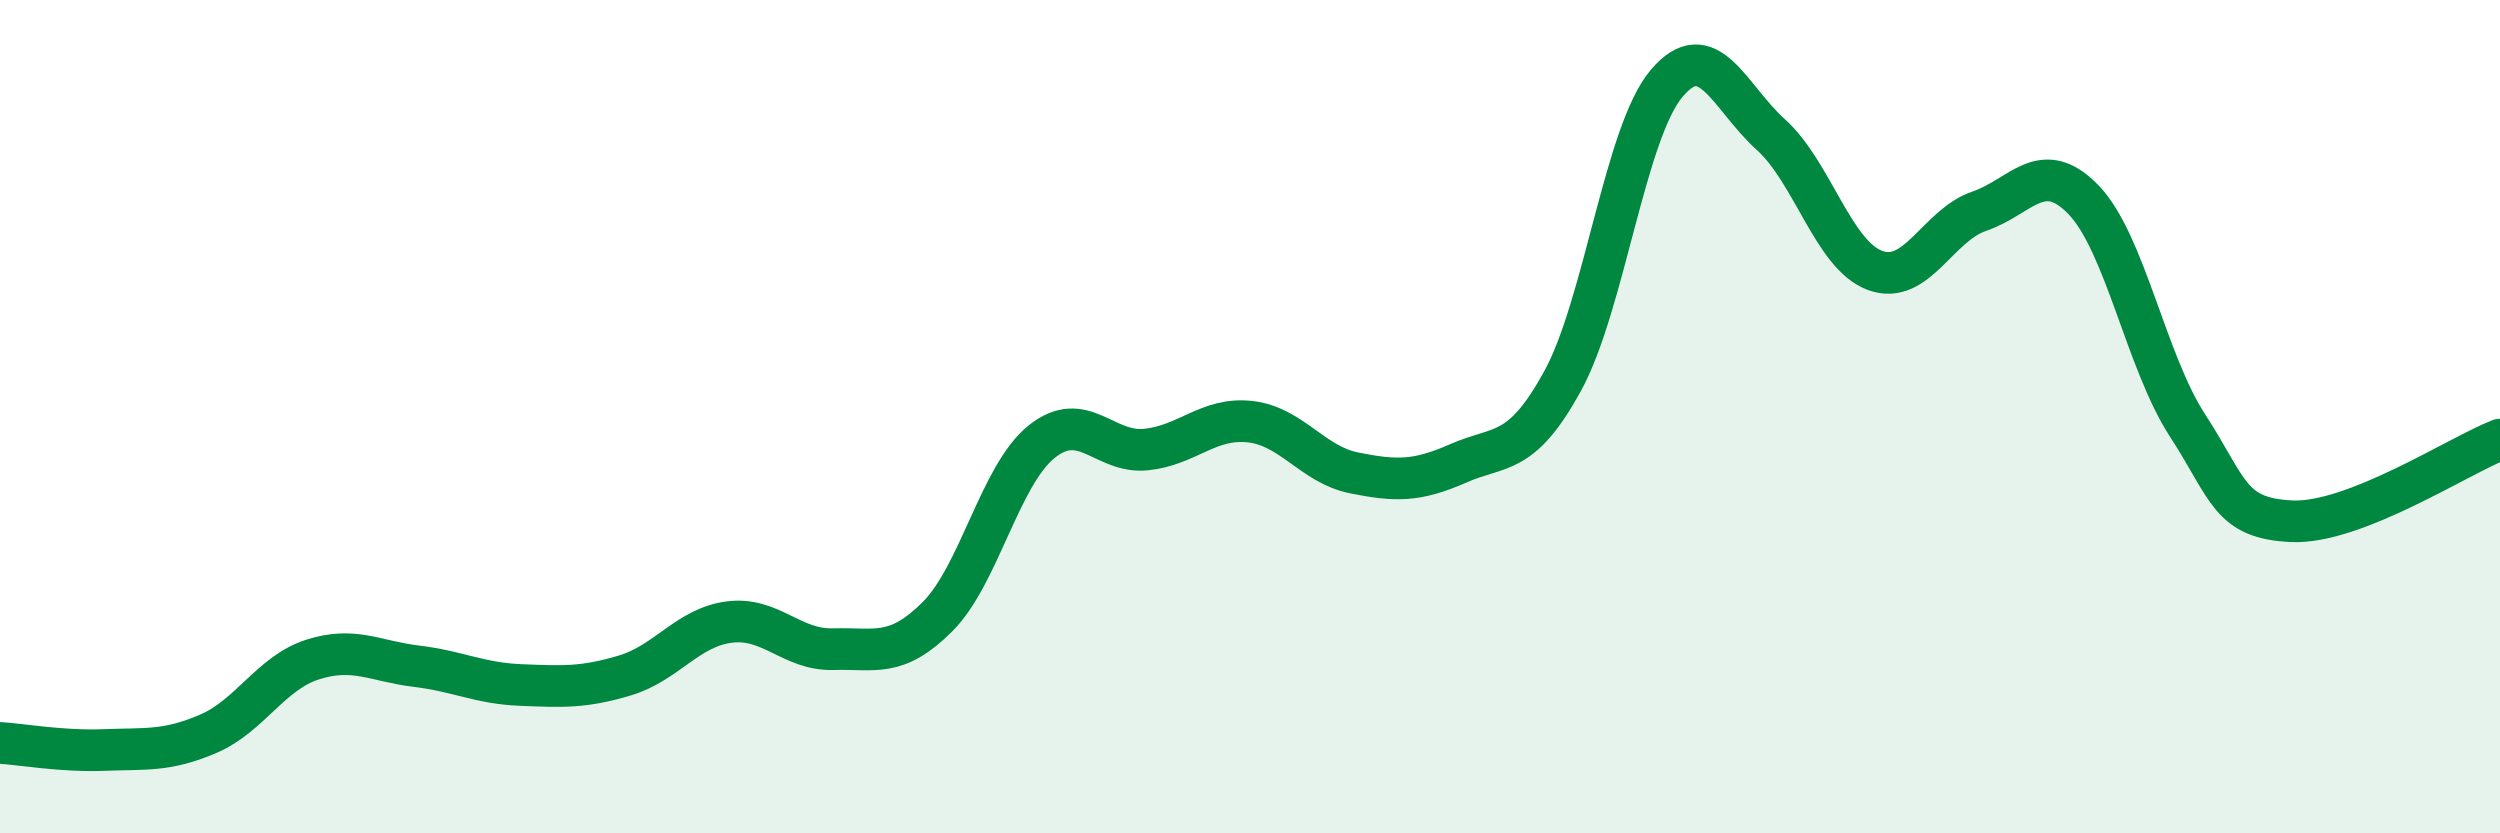 
    <svg width="60" height="20" viewBox="0 0 60 20" xmlns="http://www.w3.org/2000/svg">
      <path
        d="M 0,17.83 C 0.5,17.86 1.5,18.04 2.5,18 C 3.5,17.96 4,18.04 5,17.61 C 6,17.18 6.5,16.15 7.5,15.83 C 8.5,15.51 9,15.87 10,15.99 C 11,16.11 11.5,16.4 12.5,16.44 C 13.5,16.48 14,16.51 15,16.21 C 16,15.91 16.5,15.06 17.5,14.93 C 18.5,14.8 19,15.61 20,15.58 C 21,15.55 21.5,15.8 22.5,14.8 C 23.5,13.8 24,11.4 25,10.6 C 26,9.8 26.5,10.89 27.5,10.79 C 28.5,10.69 29,10.01 30,10.12 C 31,10.23 31.5,11.15 32.5,11.35 C 33.5,11.55 34,11.56 35,11.12 C 36,10.68 36.5,10.97 37.5,9.15 C 38.5,7.33 39,3.18 40,2 C 41,0.82 41.5,2.33 42.5,3.23 C 43.5,4.13 44,6.12 45,6.49 C 46,6.86 46.5,5.41 47.5,5.07 C 48.5,4.73 49,3.76 50,4.79 C 51,5.82 51.5,8.67 52.5,10.21 C 53.5,11.75 53.5,12.44 55,12.51 C 56.5,12.58 59,10.94 60,10.55L60 20L0 20Z"
        fill="#008740"
        opacity="0.1"
        stroke-linecap="round"
        stroke-linejoin="round"
      />
      <path
        d="M 0,17.83 C 0.5,17.86 1.5,18.04 2.5,18 C 3.5,17.96 4,18.04 5,17.61 C 6,17.18 6.5,16.15 7.5,15.83 C 8.5,15.51 9,15.87 10,15.99 C 11,16.11 11.5,16.4 12.5,16.44 C 13.5,16.48 14,16.51 15,16.21 C 16,15.91 16.5,15.06 17.5,14.93 C 18.5,14.8 19,15.61 20,15.58 C 21,15.55 21.5,15.8 22.5,14.8 C 23.5,13.8 24,11.4 25,10.6 C 26,9.8 26.5,10.89 27.5,10.79 C 28.5,10.69 29,10.01 30,10.12 C 31,10.23 31.5,11.15 32.5,11.35 C 33.5,11.55 34,11.56 35,11.12 C 36,10.68 36.5,10.97 37.5,9.15 C 38.5,7.33 39,3.18 40,2 C 41,0.82 41.5,2.33 42.5,3.23 C 43.5,4.13 44,6.12 45,6.49 C 46,6.86 46.5,5.41 47.5,5.07 C 48.5,4.73 49,3.76 50,4.79 C 51,5.82 51.5,8.67 52.5,10.21 C 53.5,11.75 53.5,12.44 55,12.51 C 56.5,12.58 59,10.94 60,10.55"
        stroke="#008740"
        stroke-width="1"
        fill="none"
        stroke-linecap="round"
        stroke-linejoin="round"
      />
    </svg>
  